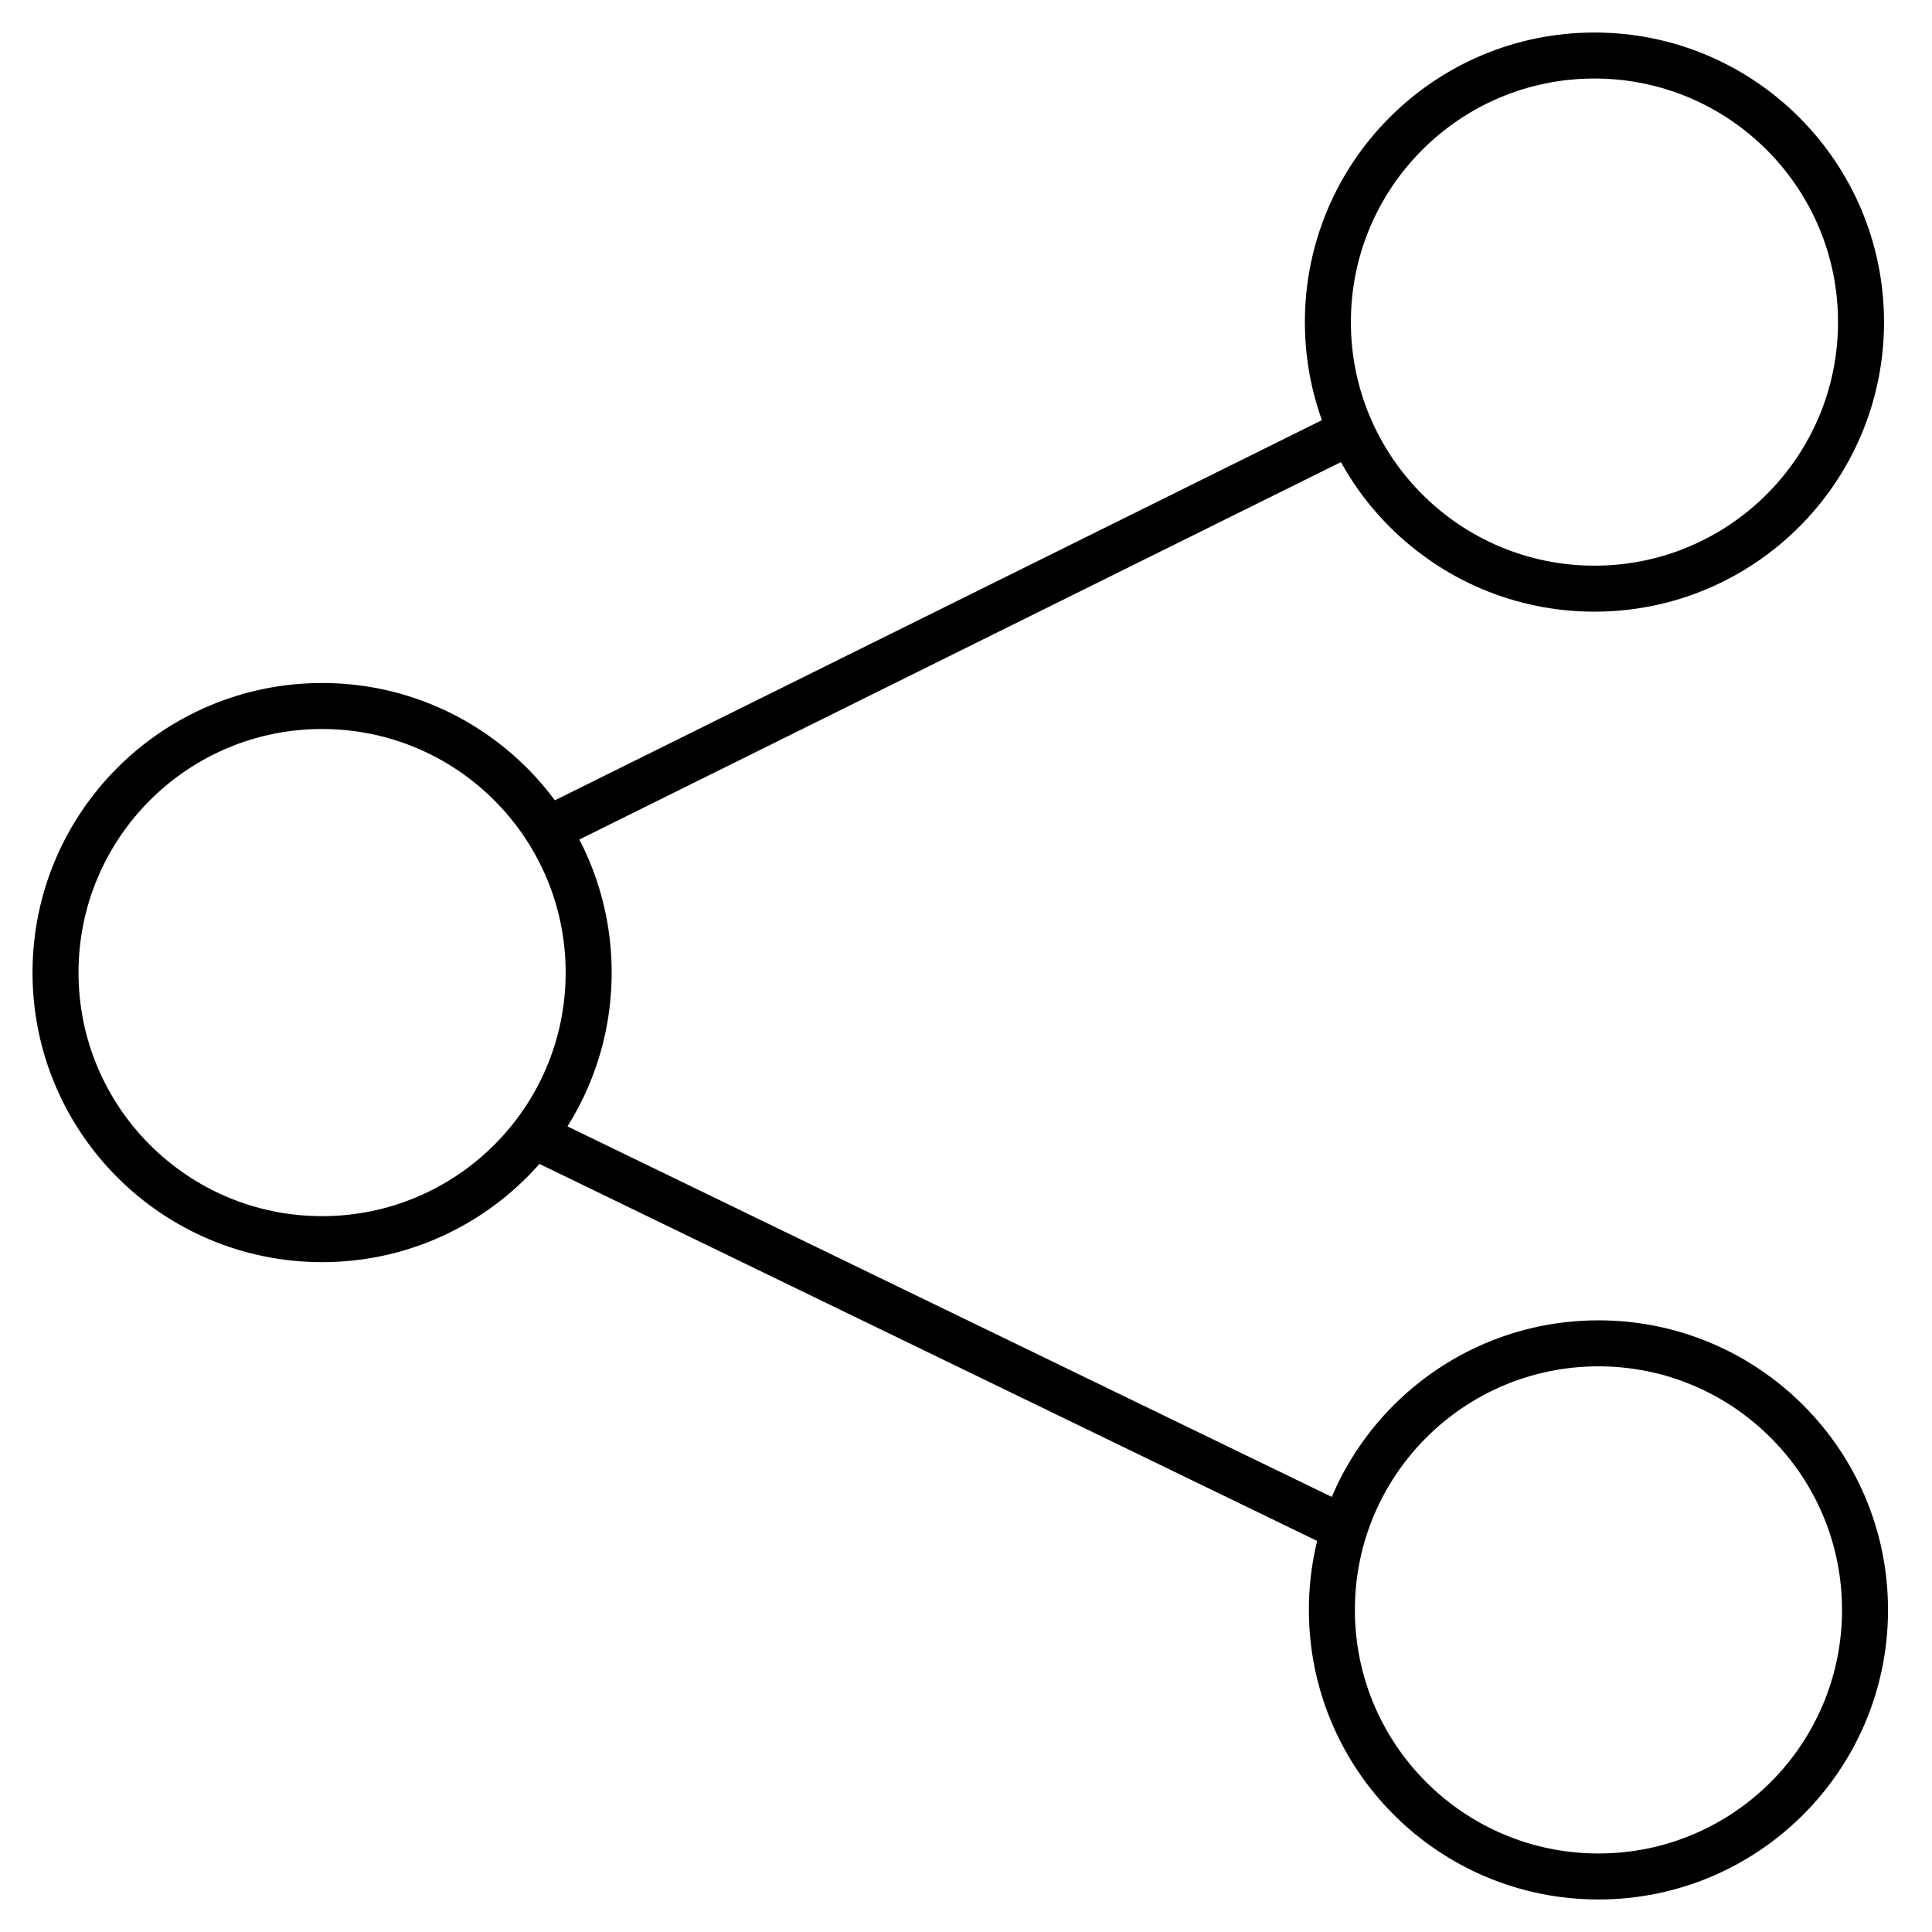 <svg width="42" height="42" viewBox="0 0 42 42" fill="none" xmlns="http://www.w3.org/2000/svg">
<g clip-path="url(#clip0_2241_3234)">
<path d="M34.662 12.797C37.862 12.797 40.457 10.203 40.457 7.002C40.457 3.802 37.862 1.207 34.662 1.207C31.462 1.207 28.867 3.802 28.867 7.002C28.867 10.203 31.462 12.797 34.662 12.797Z" stroke="black" stroke-miterlimit="10"/>
<path d="M34.749 40.793C37.949 40.793 40.544 38.198 40.544 34.998C40.544 31.797 37.949 29.203 34.749 29.203C31.549 29.203 28.954 31.797 28.954 34.998C28.954 38.198 31.549 40.793 34.749 40.793Z" stroke="black" stroke-miterlimit="10"/>
<path d="M7.002 26.938C10.202 26.938 12.797 24.343 12.797 21.143C12.797 17.943 10.202 15.348 7.002 15.348C3.801 15.348 1.207 17.943 1.207 21.143C1.207 24.343 3.801 26.938 7.002 26.938Z" stroke="black" stroke-miterlimit="10"/>
<path d="M11.959 18.007L29.377 9.375" stroke="black" stroke-miterlimit="10"/>
<path d="M29.227 33.231L11.59 24.681" stroke="black" stroke-miterlimit="10"/>
</g>
<defs>
<clipPath id="clip0_2241_3234">
<rect width="42" height="42" fill="white"/>
</clipPath>
</defs>
</svg>
